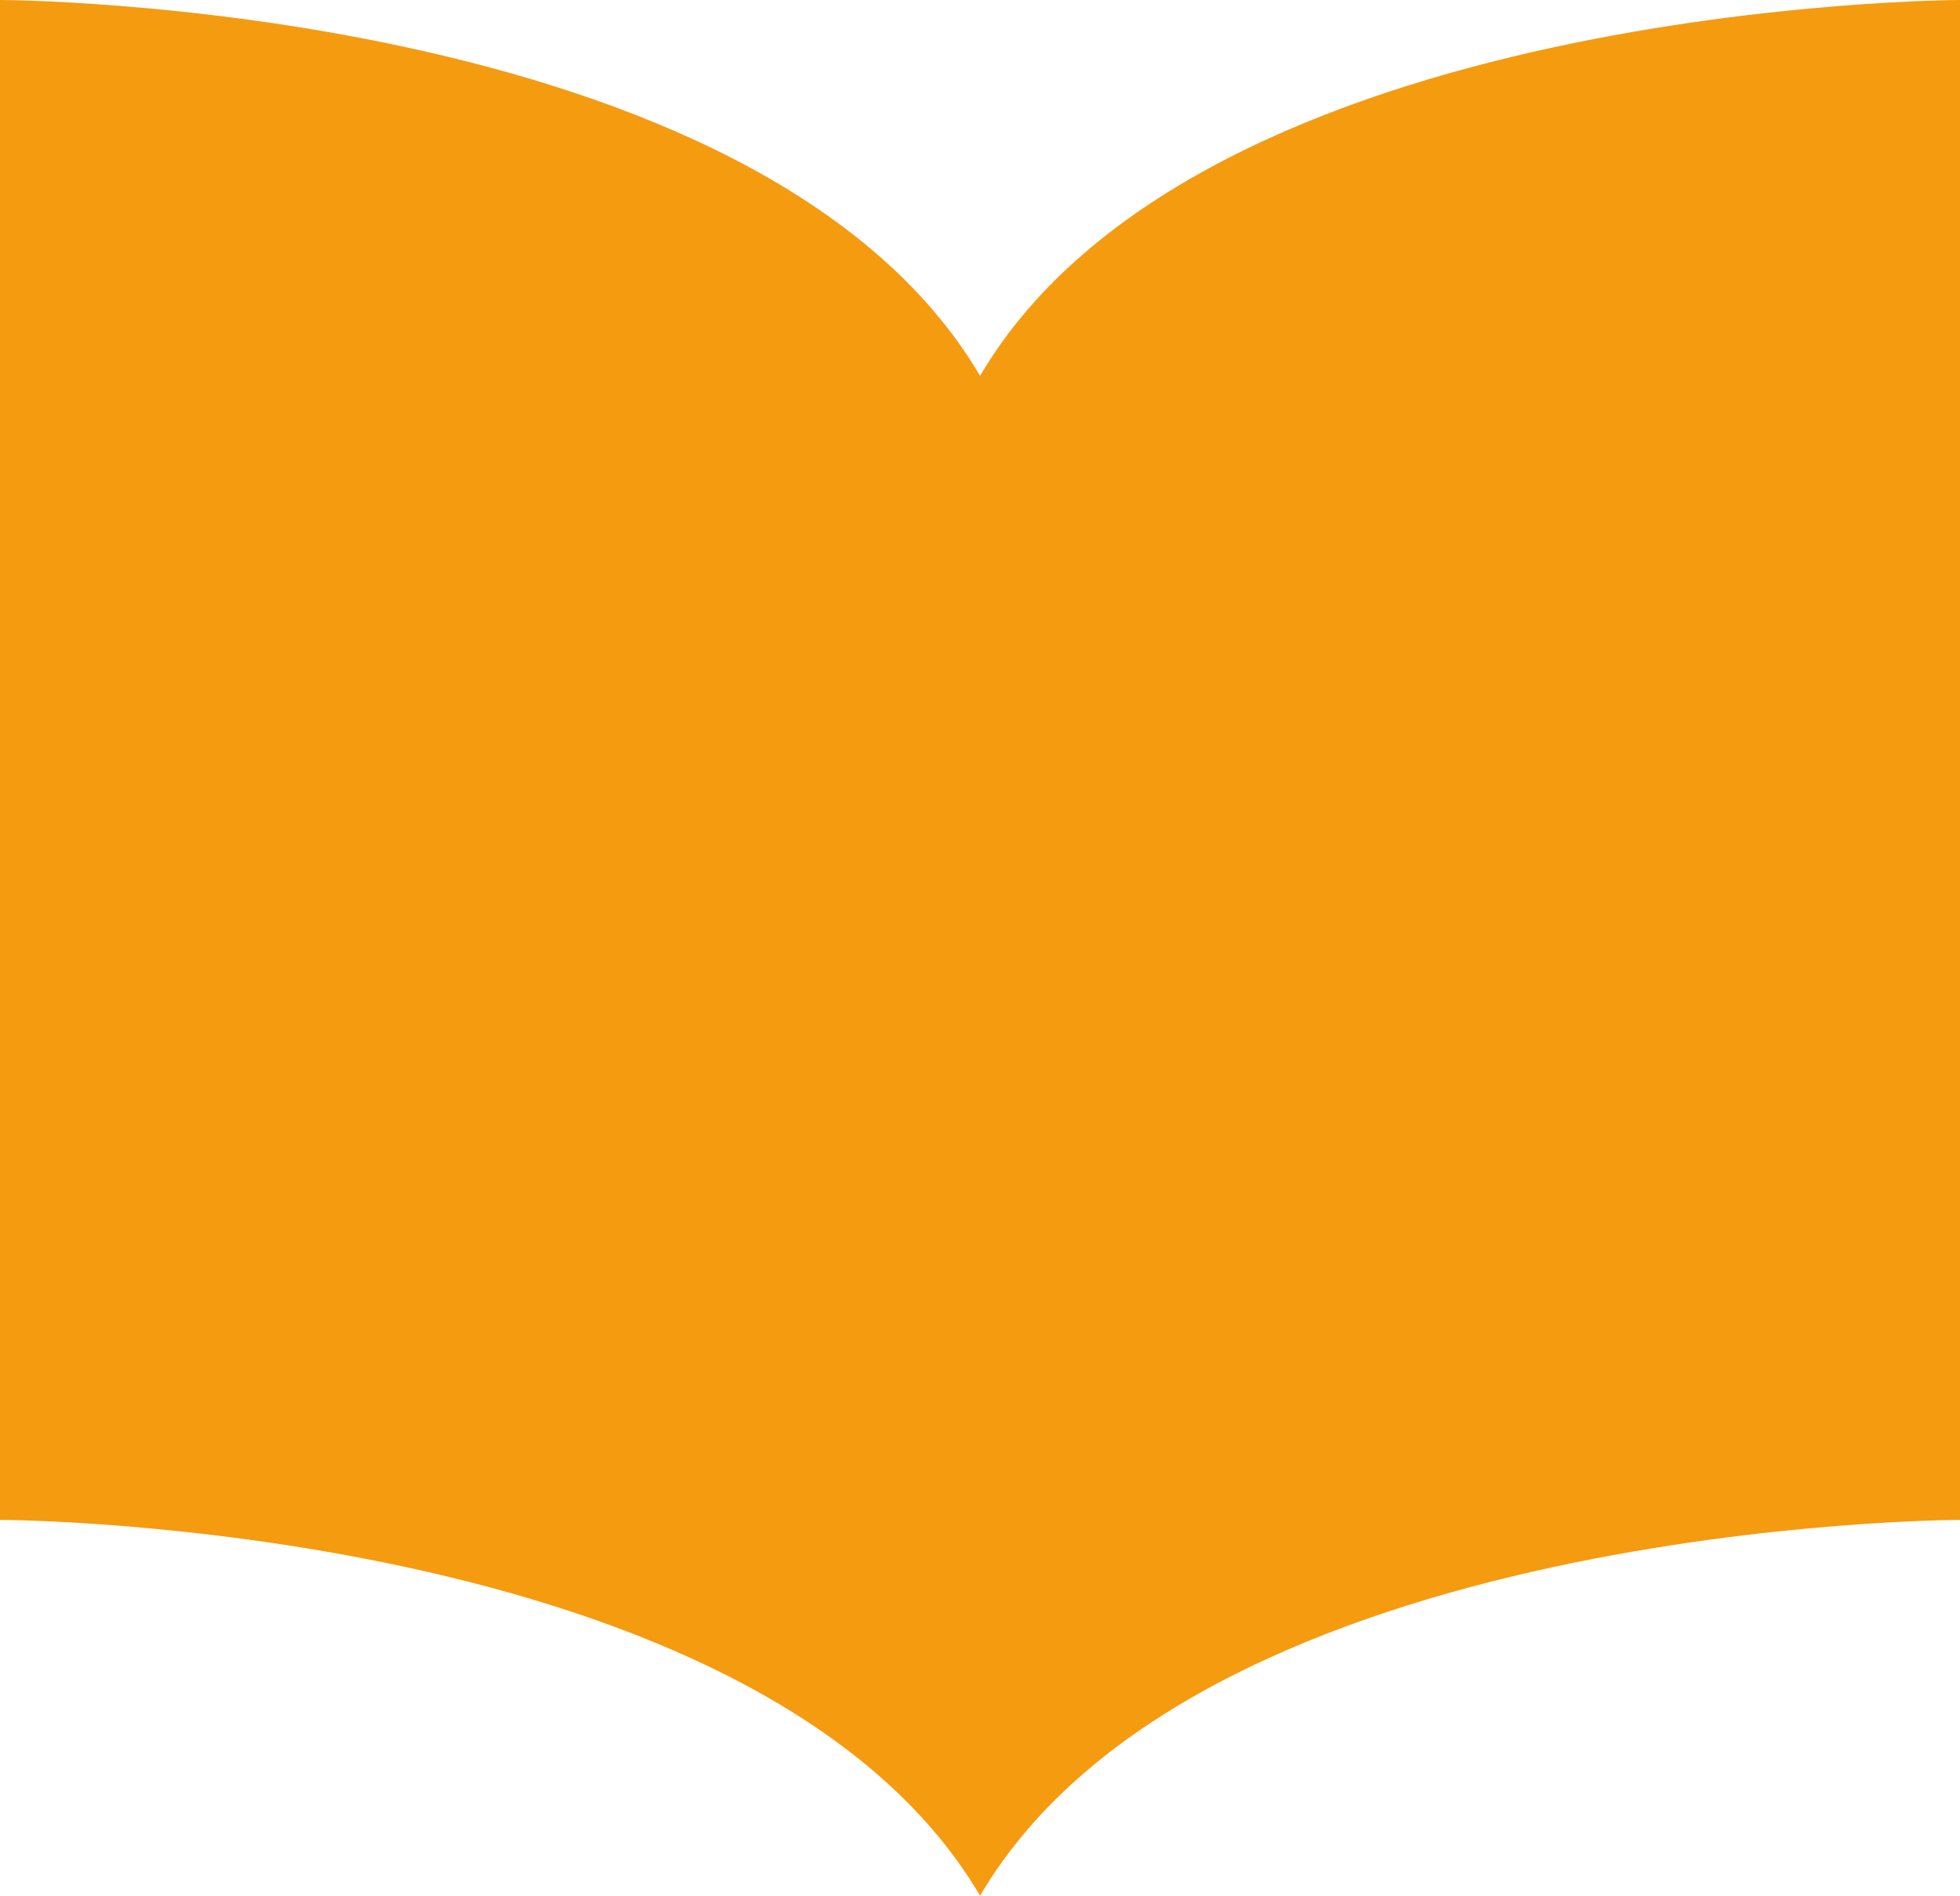 <svg xmlns="http://www.w3.org/2000/svg" id="Layer_1" data-name="Layer 1" viewBox="0 0 135.55 131.18"><defs><style>.cls-1{fill:#f59b10;}</style></defs><title>Untitled-2</title><path class="cls-1" d="M67.78,26C52.55.1,0,0,0,0V105.14s52.55.1,67.78,26c15.22-25.94,67.77-26,67.77-26V0S83,.1,67.78,26"></path></svg>